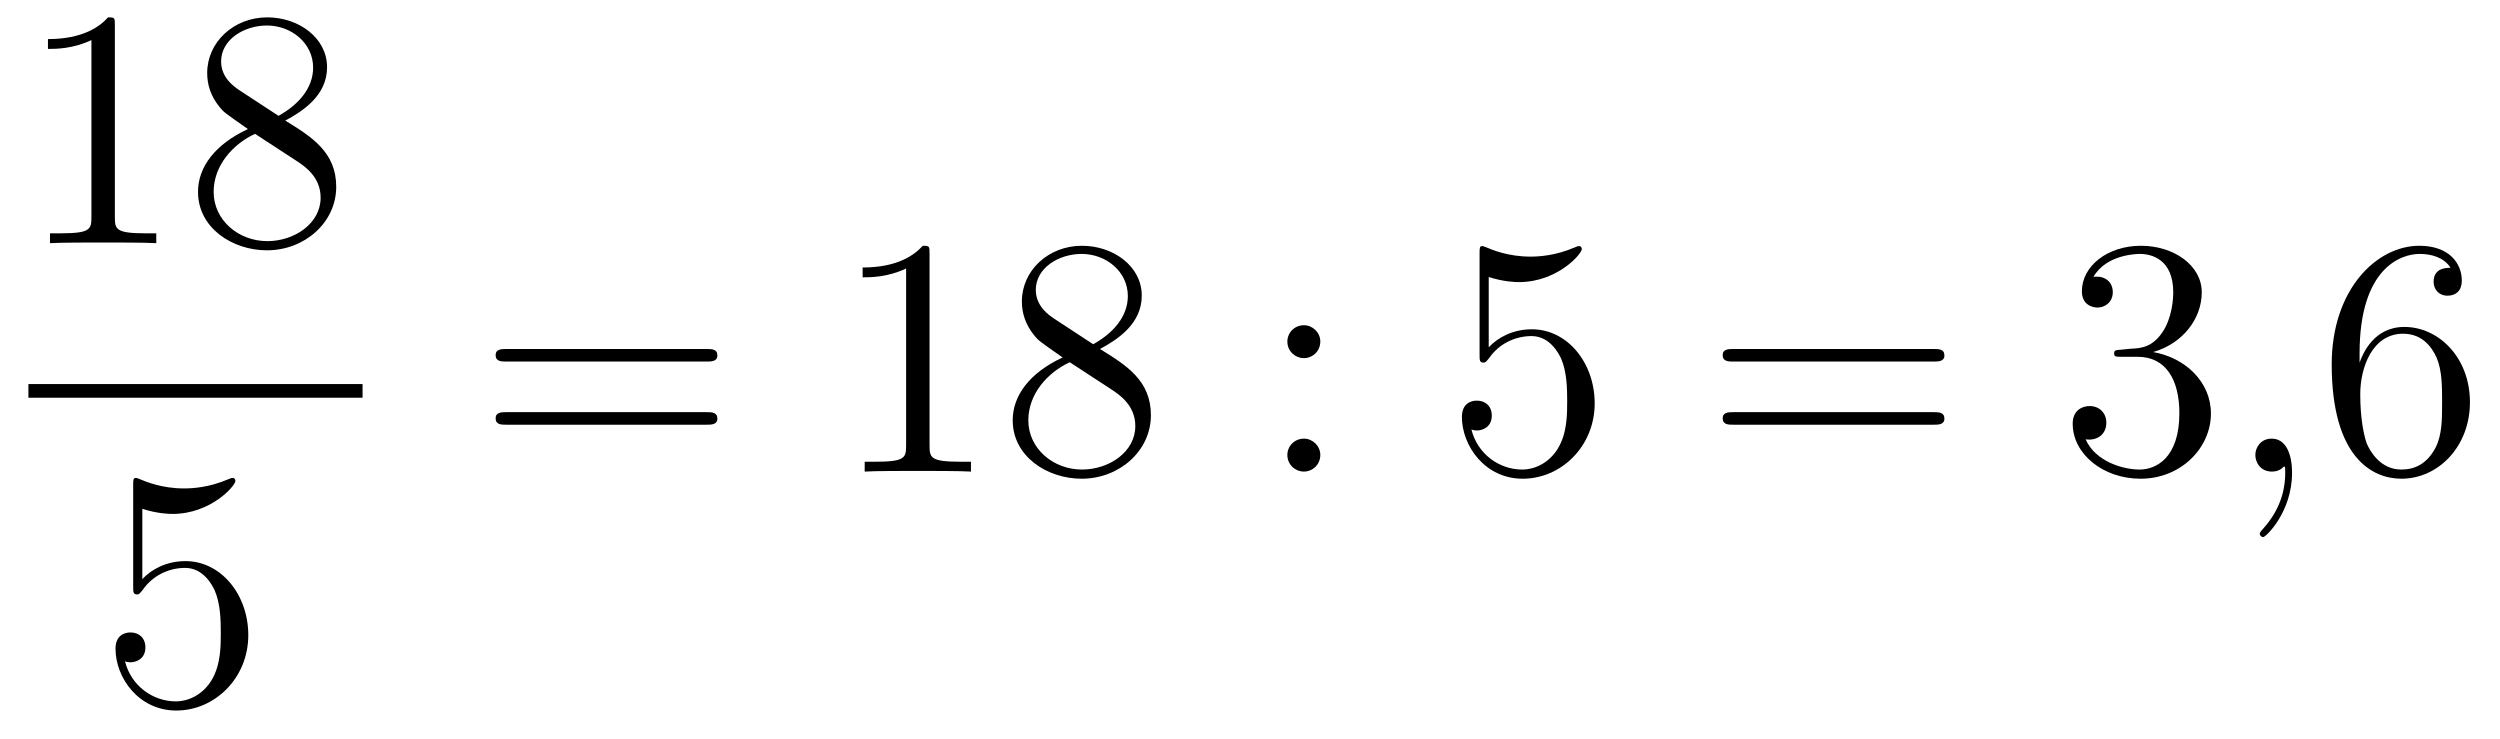 <?xml version='1.0'?>
<!-- This file was generated by dvisvgm 1.14.1 -->
<svg height='26pt' version='1.1' viewBox='0 -26 88 26' width='88pt' xmlns='http://www.w3.org/2000/svg' xmlns:xlink='http://www.w3.org/1999/xlink'>
<g id='page1'>
<g transform='matrix(1 0 0 1 -129 641)'>
<path d='M133.043 -666.102C133.043 -666.378 133.043 -666.389 132.804 -666.389C132.517 -666.067 131.919 -665.624 130.688 -665.624V-665.278C130.963 -665.278 131.56 -665.278 132.218 -665.588V-659.36C132.218 -658.93 132.182 -658.787 131.13 -658.787H130.76V-658.44C131.082 -658.464 132.242 -658.464 132.636 -658.464C133.031 -658.464 134.178 -658.464 134.501 -658.44V-658.787H134.131C133.079 -658.787 133.043 -658.93 133.043 -659.36V-666.102ZM139.042 -662.755C139.64 -663.078 140.513 -663.628 140.513 -664.632C140.513 -665.672 139.508 -666.389 138.409 -666.389C137.225 -666.389 136.293 -665.517 136.293 -664.429C136.293 -664.023 136.412 -663.616 136.747 -663.21C136.879 -663.054 136.891 -663.042 137.727 -662.457C136.568 -661.919 135.97 -661.118 135.97 -660.245C135.97 -658.978 137.177 -658.189 138.397 -658.189C139.724 -658.189 140.835 -659.169 140.835 -660.424C140.835 -661.644 139.975 -662.182 139.042 -662.755ZM137.416 -663.831C137.261 -663.939 136.783 -664.25 136.783 -664.835C136.783 -665.613 137.596 -666.102 138.397 -666.102C139.257 -666.102 140.022 -665.481 140.022 -664.62C140.022 -663.891 139.497 -663.305 138.803 -662.923L137.416 -663.831ZM137.978 -662.289L139.425 -661.345C139.736 -661.142 140.286 -660.771 140.286 -660.042C140.286 -659.133 139.365 -658.512 138.409 -658.512C137.392 -658.512 136.52 -659.253 136.52 -660.245C136.52 -661.177 137.201 -661.931 137.978 -662.289Z' fill-rule='evenodd'/>
<path d='M130 -653H141.762V-653.481H130'/>
<path d='M134.01 -649.09C134.524 -648.922 134.943 -648.91 135.074 -648.91C136.425 -648.91 137.286 -649.902 137.286 -650.07C137.286 -650.118 137.262 -650.178 137.19 -650.178C137.166 -650.178 137.142 -650.178 137.034 -650.13C136.365 -649.843 135.791 -649.807 135.481 -649.807C134.692 -649.807 134.13 -650.046 133.902 -650.142C133.819 -650.178 133.795 -650.178 133.783 -650.178C133.688 -650.178 133.688 -650.106 133.688 -649.914V-646.364C133.688 -646.149 133.688 -646.077 133.831 -646.077C133.891 -646.077 133.902 -646.089 134.022 -646.233C134.357 -646.723 134.919 -647.01 135.516 -647.01C136.15 -647.01 136.461 -646.424 136.556 -646.221C136.76 -645.754 136.772 -645.169 136.772 -644.714C136.772 -644.26 136.772 -643.579 136.437 -643.041C136.174 -642.611 135.708 -642.312 135.182 -642.312C134.393 -642.312 133.616 -642.85 133.4 -643.722C133.46 -643.698 133.532 -643.687 133.592 -643.687C133.795 -643.687 134.118 -643.806 134.118 -644.212C134.118 -644.547 133.891 -644.738 133.592 -644.738C133.377 -644.738 133.066 -644.631 133.066 -644.165C133.066 -643.148 133.879 -641.989 135.206 -641.989C136.556 -641.989 137.74 -643.125 137.74 -644.643C137.74 -646.065 136.783 -647.249 135.528 -647.249C134.847 -647.249 134.321 -646.95 134.01 -646.615V-649.09Z' fill-rule='evenodd'/>
<path d='M153.869 -654.273C154.036 -654.273 154.252 -654.273 154.252 -654.488C154.252 -654.715 154.048 -654.715 153.869 -654.715H146.828C146.661 -654.715 146.446 -654.715 146.446 -654.5C146.446 -654.273 146.649 -654.273 146.828 -654.273H153.869ZM153.869 -652.05C154.036 -652.05 154.252 -652.05 154.252 -652.265C154.252 -652.492 154.048 -652.492 153.869 -652.492H146.828C146.661 -652.492 146.446 -652.492 146.446 -652.277C146.446 -652.05 146.649 -652.05 146.828 -652.05H153.869Z' fill-rule='evenodd'/>
<path d='M161.72 -658.062C161.72 -658.338 161.72 -658.349 161.481 -658.349C161.194 -658.027 160.596 -657.584 159.365 -657.584V-657.238C159.64 -657.238 160.238 -657.238 160.895 -657.548V-651.32C160.895 -650.89 160.859 -650.747 159.807 -650.747H159.437V-650.4C159.759 -650.424 160.919 -650.424 161.313 -650.424C161.708 -650.424 162.856 -650.424 163.178 -650.4V-650.747H162.808C161.756 -650.747 161.72 -650.89 161.72 -651.32V-658.062ZM167.719 -654.715C168.317 -655.038 169.19 -655.588 169.19 -656.592C169.19 -657.632 168.186 -658.349 167.086 -658.349C165.902 -658.349 164.97 -657.477 164.97 -656.389C164.97 -655.983 165.09 -655.576 165.424 -655.17C165.556 -655.014 165.568 -655.002 166.405 -654.417C165.245 -653.879 164.647 -653.078 164.647 -652.205C164.647 -650.938 165.855 -650.149 167.074 -650.149C168.401 -650.149 169.512 -651.129 169.512 -652.384C169.512 -653.604 168.652 -654.142 167.719 -654.715ZM166.094 -655.791C165.938 -655.899 165.46 -656.21 165.46 -656.795C165.46 -657.573 166.273 -658.062 167.074 -658.062C167.935 -658.062 168.7 -657.441 168.7 -656.58C168.7 -655.851 168.174 -655.265 167.48 -654.883L166.094 -655.791ZM166.656 -654.249L168.102 -653.305C168.413 -653.102 168.963 -652.731 168.963 -652.002C168.963 -651.093 168.042 -650.472 167.086 -650.472C166.07 -650.472 165.197 -651.213 165.197 -652.205C165.197 -653.137 165.878 -653.891 166.656 -654.249Z' fill-rule='evenodd'/>
<path d='M175.475 -654.978C175.475 -655.301 175.2 -655.552 174.901 -655.552C174.554 -655.552 174.315 -655.277 174.315 -654.978C174.315 -654.62 174.614 -654.393 174.889 -654.393C175.212 -654.393 175.475 -654.644 175.475 -654.978ZM175.475 -650.986C175.475 -651.308 175.2 -651.56 174.901 -651.56C174.554 -651.56 174.315 -651.285 174.315 -650.986C174.315 -650.627 174.614 -650.4 174.889 -650.4C175.212 -650.4 175.475 -650.651 175.475 -650.986Z' fill-rule='evenodd'/>
<path d='M181.403 -657.25C181.917 -657.082 182.336 -657.07 182.467 -657.07C183.818 -657.07 184.679 -658.062 184.679 -658.23C184.679 -658.278 184.655 -658.338 184.583 -658.338C184.559 -658.338 184.536 -658.338 184.428 -658.29C183.758 -658.003 183.185 -657.967 182.874 -657.967C182.085 -657.967 181.523 -658.206 181.296 -658.302C181.212 -658.338 181.188 -658.338 181.176 -658.338C181.081 -658.338 181.081 -658.266 181.081 -658.074V-654.524C181.081 -654.309 181.081 -654.237 181.224 -654.237C181.284 -654.237 181.296 -654.249 181.416 -654.393C181.75 -654.883 182.312 -655.17 182.91 -655.17C183.543 -655.17 183.854 -654.584 183.95 -654.381C184.153 -653.914 184.165 -653.329 184.165 -652.874C184.165 -652.42 184.165 -651.739 183.83 -651.201C183.567 -650.771 183.101 -650.472 182.575 -650.472C181.786 -650.472 181.009 -651.01 180.794 -651.882C180.854 -651.858 180.925 -651.847 180.985 -651.847C181.188 -651.847 181.511 -651.966 181.511 -652.372C181.511 -652.707 181.284 -652.898 180.985 -652.898C180.77 -652.898 180.459 -652.791 180.459 -652.325C180.459 -651.308 181.272 -650.149 182.599 -650.149C183.95 -650.149 185.133 -651.285 185.133 -652.803C185.133 -654.225 184.177 -655.409 182.922 -655.409C182.24 -655.409 181.714 -655.11 181.403 -654.775V-657.25Z' fill-rule='evenodd'/>
<path d='M197.062 -654.273C197.228 -654.273 197.443 -654.273 197.443 -654.488C197.443 -654.715 197.24 -654.715 197.062 -654.715H190.02C189.853 -654.715 189.638 -654.715 189.638 -654.5C189.638 -654.273 189.841 -654.273 190.02 -654.273H197.062ZM197.062 -652.05C197.228 -652.05 197.443 -652.05 197.443 -652.265C197.443 -652.492 197.24 -652.492 197.062 -652.492H190.02C189.853 -652.492 189.638 -652.492 189.638 -652.277C189.638 -652.05 189.841 -652.05 190.02 -652.05H197.062Z' fill-rule='evenodd'/>
<path d='M203.669 -654.692C203.466 -654.68 203.418 -654.667 203.418 -654.56C203.418 -654.441 203.478 -654.441 203.693 -654.441H204.242C205.259 -654.441 205.714 -653.604 205.714 -652.456C205.714 -650.89 204.9 -650.472 204.314 -650.472C203.741 -650.472 202.76 -650.747 202.414 -651.536C202.796 -651.476 203.143 -651.691 203.143 -652.121C203.143 -652.468 202.892 -652.707 202.558 -652.707C202.271 -652.707 201.959 -652.54 201.959 -652.086C201.959 -651.022 203.023 -650.149 204.35 -650.149C205.772 -650.149 206.825 -651.237 206.825 -652.444C206.825 -653.544 205.94 -654.405 204.792 -654.608C205.832 -654.907 206.502 -655.779 206.502 -656.712C206.502 -657.656 205.522 -658.349 204.362 -658.349C203.167 -658.349 202.282 -657.62 202.282 -656.748C202.282 -656.269 202.652 -656.174 202.832 -656.174C203.083 -656.174 203.37 -656.353 203.37 -656.712C203.37 -657.094 203.083 -657.262 202.82 -657.262C202.748 -657.262 202.724 -657.262 202.688 -657.25C203.143 -658.062 204.266 -658.062 204.326 -658.062C204.721 -658.062 205.498 -657.883 205.498 -656.712C205.498 -656.485 205.462 -655.815 205.115 -655.301C204.757 -654.775 204.35 -654.739 204.028 -654.727L203.669 -654.692Z' fill-rule='evenodd'/>
<path d='M209.68 -650.352C209.68 -651.046 209.453 -651.56 208.962 -651.56C208.579 -651.56 208.388 -651.249 208.388 -650.986C208.388 -650.723 208.567 -650.4 208.974 -650.4C209.13 -650.4 209.261 -650.448 209.369 -650.555C209.393 -650.579 209.405 -650.579 209.417 -650.579C209.44 -650.579 209.44 -650.412 209.44 -650.352C209.44 -649.958 209.369 -649.181 208.675 -648.404C208.543 -648.26 208.543 -648.236 208.543 -648.213C208.543 -648.153 208.603 -648.093 208.663 -648.093C208.759 -648.093 209.68 -648.978 209.68 -650.352Z' fill-rule='evenodd'/>
<path d='M212.057 -654.56C212.057 -657.584 213.527 -658.062 214.172 -658.062C214.603 -658.062 215.034 -657.931 215.261 -657.573C215.117 -657.573 214.663 -657.573 214.663 -657.082C214.663 -656.819 214.842 -656.592 215.153 -656.592C215.452 -656.592 215.656 -656.772 215.656 -657.118C215.656 -657.74 215.201 -658.349 214.16 -658.349C212.654 -658.349 211.076 -656.808 211.076 -654.177C211.076 -650.89 212.512 -650.149 213.527 -650.149C214.83 -650.149 215.942 -651.285 215.942 -652.839C215.942 -654.428 214.83 -655.492 213.635 -655.492C212.57 -655.492 212.177 -654.572 212.057 -654.237V-654.56ZM213.527 -650.472C212.774 -650.472 212.416 -651.141 212.308 -651.392C212.201 -651.703 212.081 -652.289 212.081 -653.126C212.081 -654.07 212.512 -655.253 213.587 -655.253C214.244 -655.253 214.591 -654.811 214.771 -654.405C214.962 -653.962 214.962 -653.365 214.962 -652.851C214.962 -652.241 214.962 -651.703 214.735 -651.249C214.435 -650.675 214.006 -650.472 213.527 -650.472Z' fill-rule='evenodd'/>
</g>
</g>
</svg>
